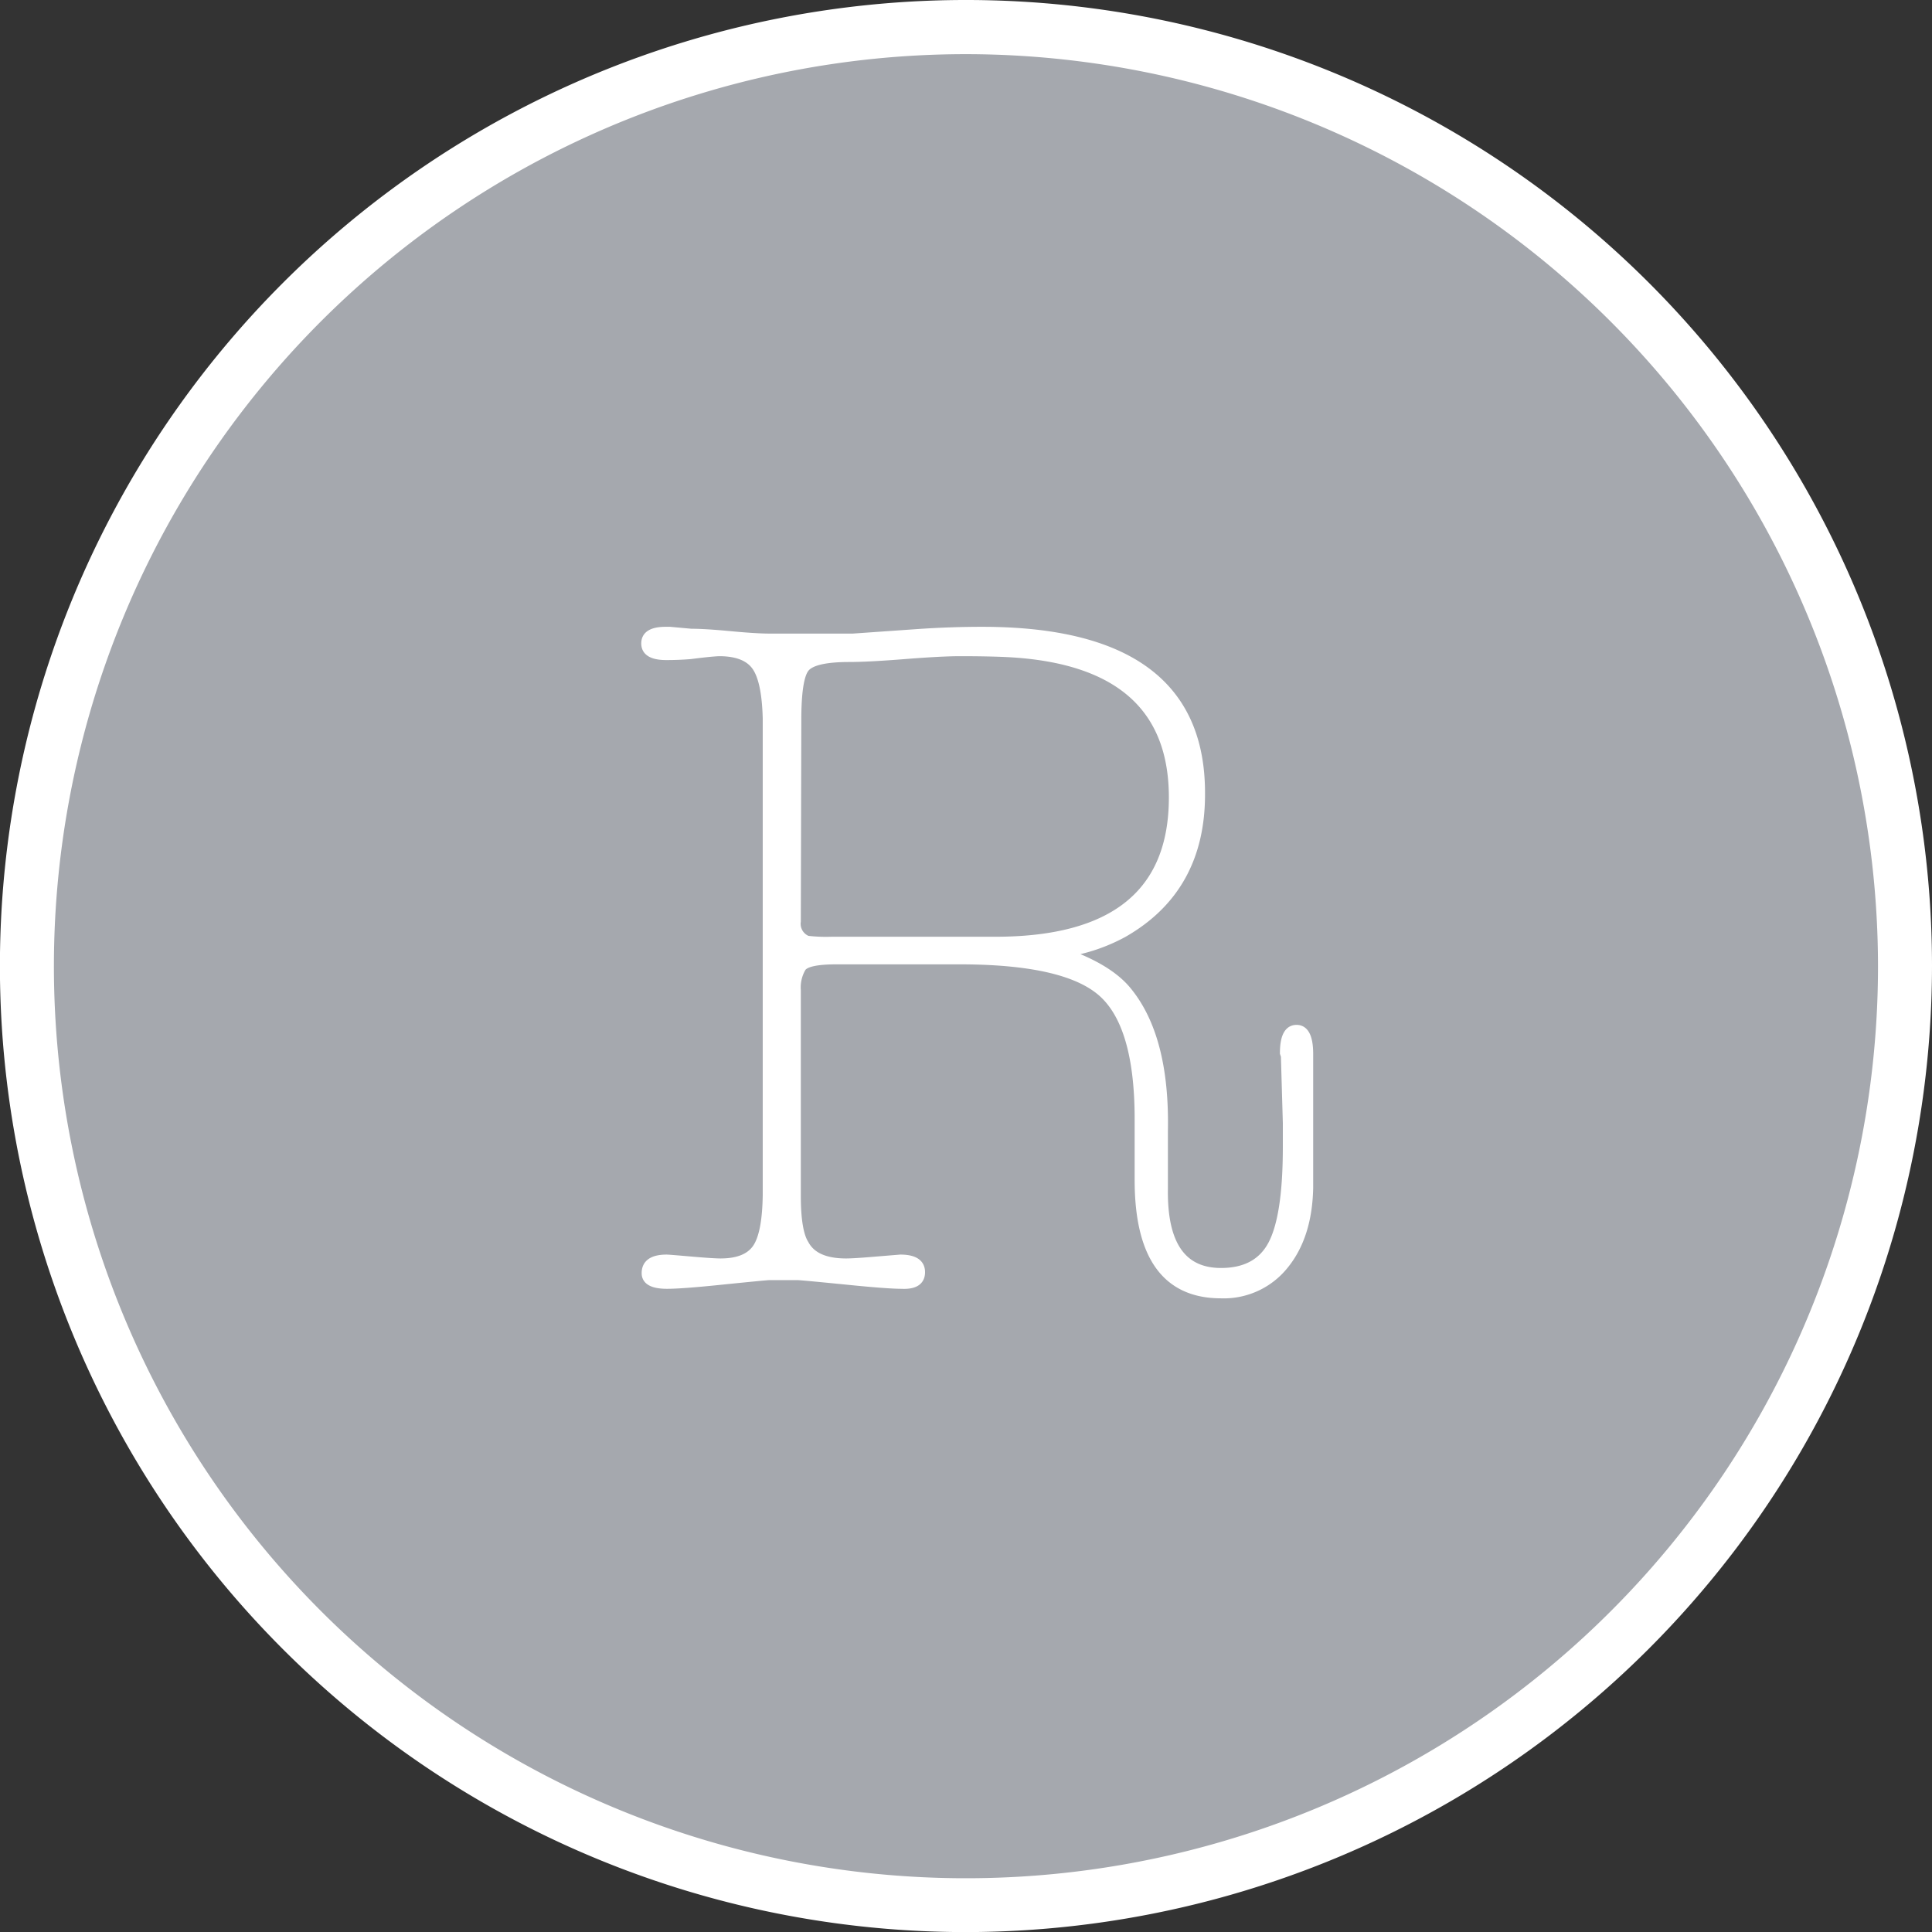 <svg xmlns="http://www.w3.org/2000/svg" viewBox="0 0 239.37 239.38"><rect x="0" y="0" width="239.37" height="239.38" fill="#333333" stroke="none"/><defs><style>.cls-1{fill:#a5a8ae;}.cls-2,.cls-3{fill:#fff;}.cls-3{stroke:#fff;stroke-miterlimit:10;}</style></defs><title>Asset 14_</title><g id="Layer_2" data-name="Layer 2"><g id="Capa_1" data-name="Capa 1"><path class="cls-1" d="M236,119.69A116.33,116.33,0,1,1,119.68,3.36,116.33,116.33,0,0,1,236,119.69Z"/><path class="cls-2" d="M119.68,239.38A119.69,119.69,0,1,1,239.37,119.69,119.82,119.82,0,0,1,119.68,239.38Zm0-232.67a113,113,0,1,0,113,113A113.1,113.1,0,0,0,119.68,6.71Z"/><path class="cls-3" d="M139.16,115.66a22.1,22.1,0,0,1-7.08,2.4q5.35,1.92,7.61,4.69,4.75,5.77,4.51,17.43v7.21q-.12,10.21,7.08,10.21,4.56,0,6.36-3.48t1.8-12v-3l-.24-8.28-.12-.36q0-3,1.56-3t1.56,3.12v16.56q-.12,6-3.06,9.6a9.63,9.63,0,0,1-7.86,3.6q-10.2,0-10.2-14.16v-7.56q0-11.64-4.56-15.66t-17.76-4H103.64q-3.6,0-4.26.9a4.81,4.81,0,0,0-.66,2.82v25.44q0,4.44,1,6,1.22,2.28,5.12,2.28,1,0,3.78-.24l2.93-.24q2.56,0,2.56,1.68t-2.4,1.56q-1.68,0-6.48-.48-6-.6-6.48-.6H95.36q-.36,0-6.24.6-4.68.48-6.48.48-2.64,0-2.64-1.44,0-1.8,2.6-1.8.24,0,3,.24t3.66.24q3.19,0,4.43-1.74T95,148.11V89q-.12-4.69-1.36-6.43T89.21,80.8q-.83,0-3.66.36-1.42.12-3,.12-2.6,0-2.6-1.56t2.52-1.56H83l2.64.24q1.68,0,4.86.3t4.86.3h10.32l8-.56q4.08-.28,8-.28,27.12,0,27.12,20.07Q148.88,110.13,139.16,115.66Zm-40.44-1.5a2.13,2.13,0,0,0,1.32,2.28,19.67,19.67,0,0,0,3,.12h20.28q22,0,22-17.76,0-16.79-20.4-17.88-2.4-.12-6-.12-2.28,0-6.84.36t-6.84.36q-4.44,0-5.46,1.26t-1,6.66Z"/></g></g></svg>